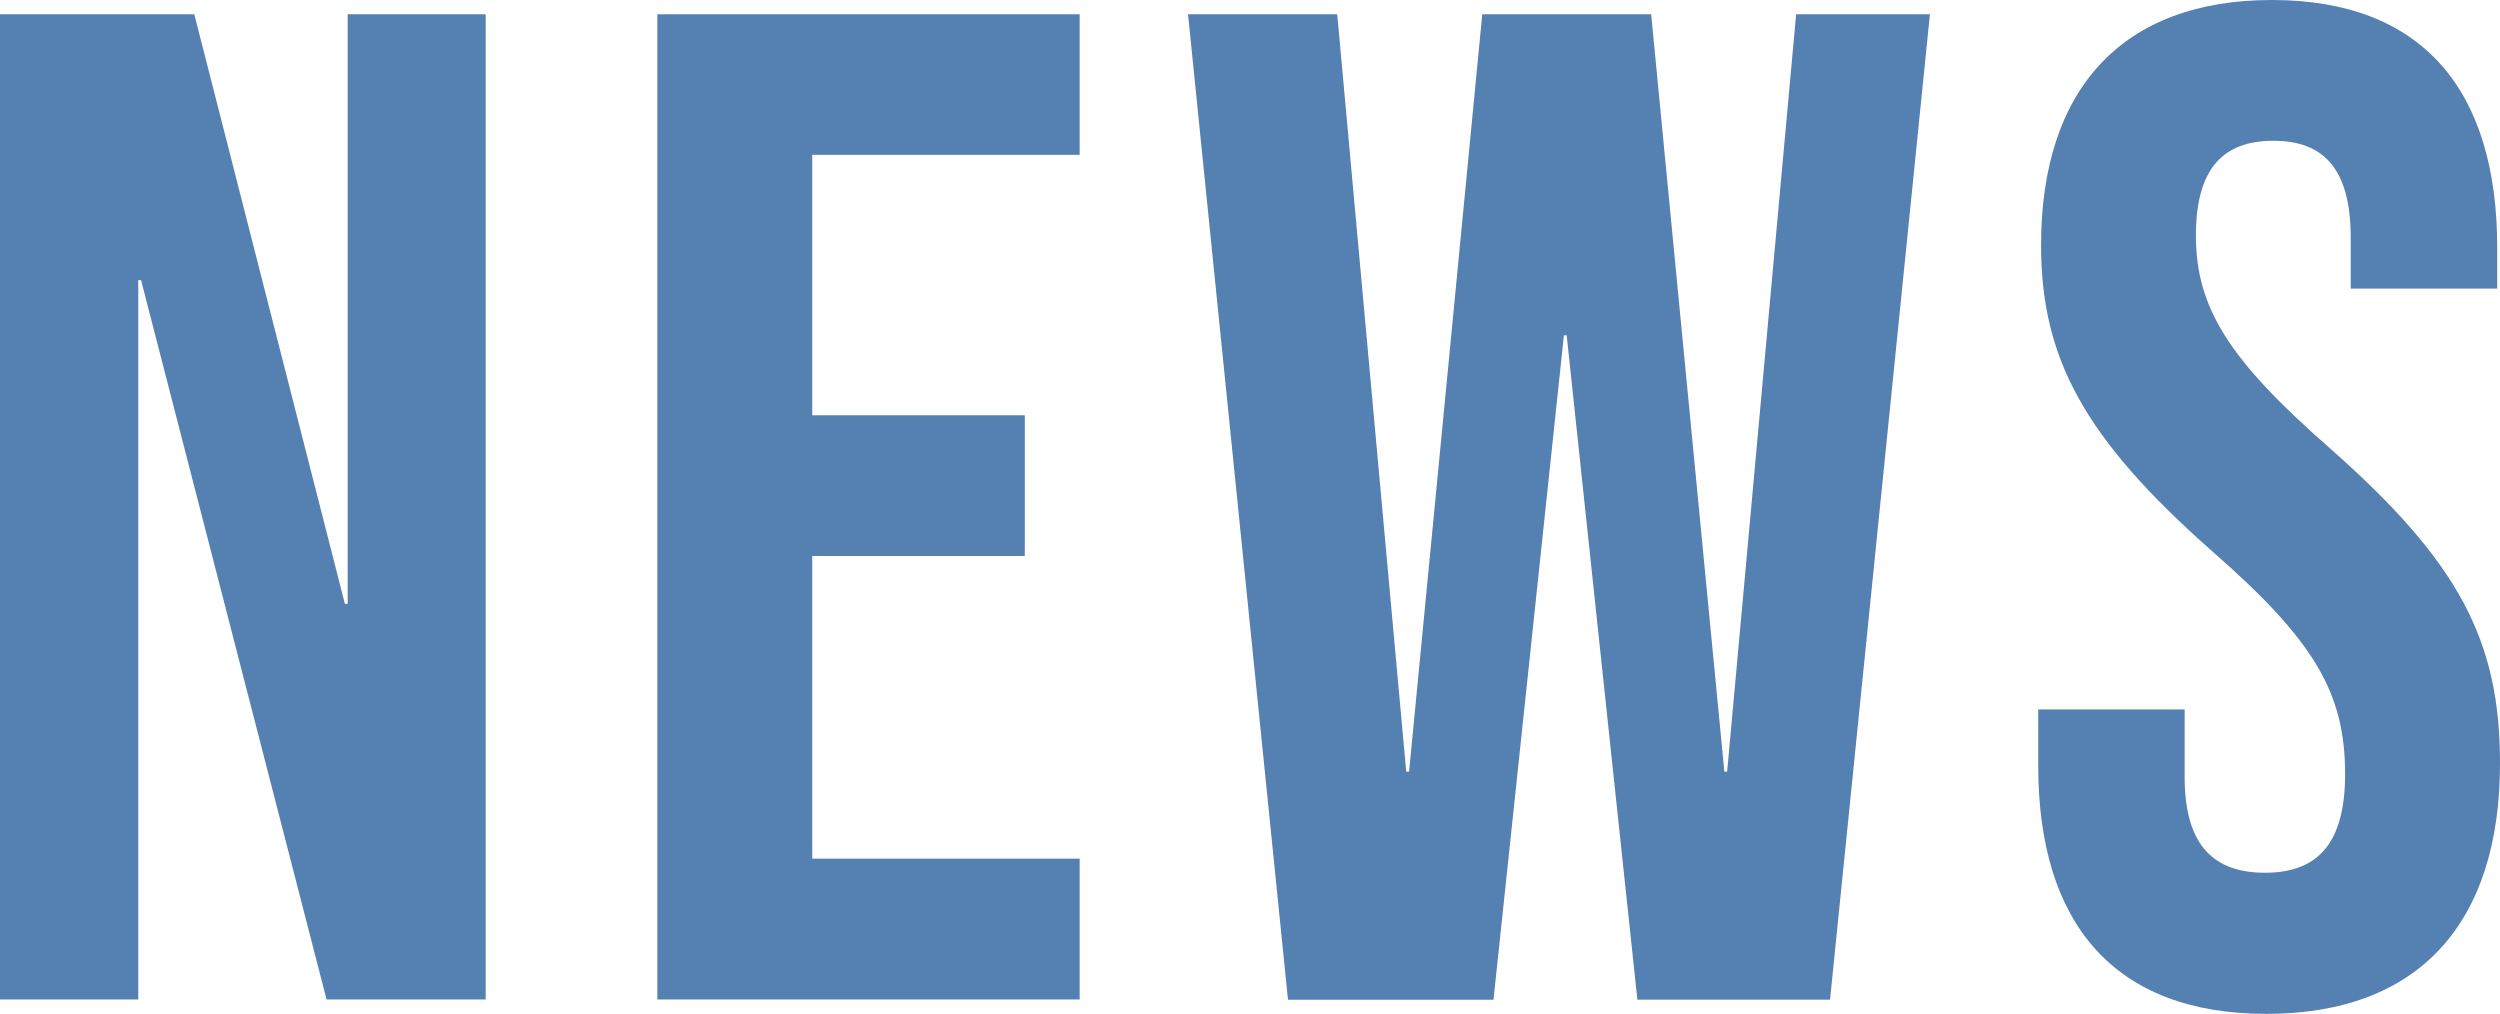 <svg xmlns="http://www.w3.org/2000/svg" viewBox="0 0 350.39 142.05"><defs><style>.cls-1{fill:#5480b2;}</style></defs><g id="レイヤー_2" data-name="レイヤー 2"><g id="レイヤー_3" data-name="レイヤー 3"><path class="cls-1" d="M0,2H27.23L48.34,84.64h.39V2H68.07V140.08H45.77l-26-100.82h-.39V140.08H0Z"/><path class="cls-1" d="M92.13,2h59.19V21.7H113.84V58.2h29.79V77.93H113.84v42.42h37.48v19.73H92.13Z"/><path class="cls-1" d="M166.51,2h20.91l9.67,106.15h.4L207.75,2h23.67l10.26,106.15h.39L251.74,2h18.75l-14,138.11h-27L219.58,47h-.39l-9.87,93.12h-28.8Z"/><path class="cls-1" d="M285.67,107.33V99.44h20.52v9.47c0,9.86,4.34,13.41,11.25,13.41s11.24-3.55,11.24-13.81c0-11.44-4.34-18.74-18.54-31.17-18.15-16-24.07-27.23-24.07-43C286.07,12.63,297.31,0,318.42,0S350,12.63,350,34.72v5.73H329.47V33.34c0-9.86-3.94-13.61-10.85-13.61S307.77,23.48,307.77,33c0,10.06,4.54,17.36,18.74,29.79,18.15,16,23.88,27,23.88,44.19,0,22.5-11.45,35.12-32.76,35.12S285.67,129.43,285.67,107.33Z"/></g></g></svg>